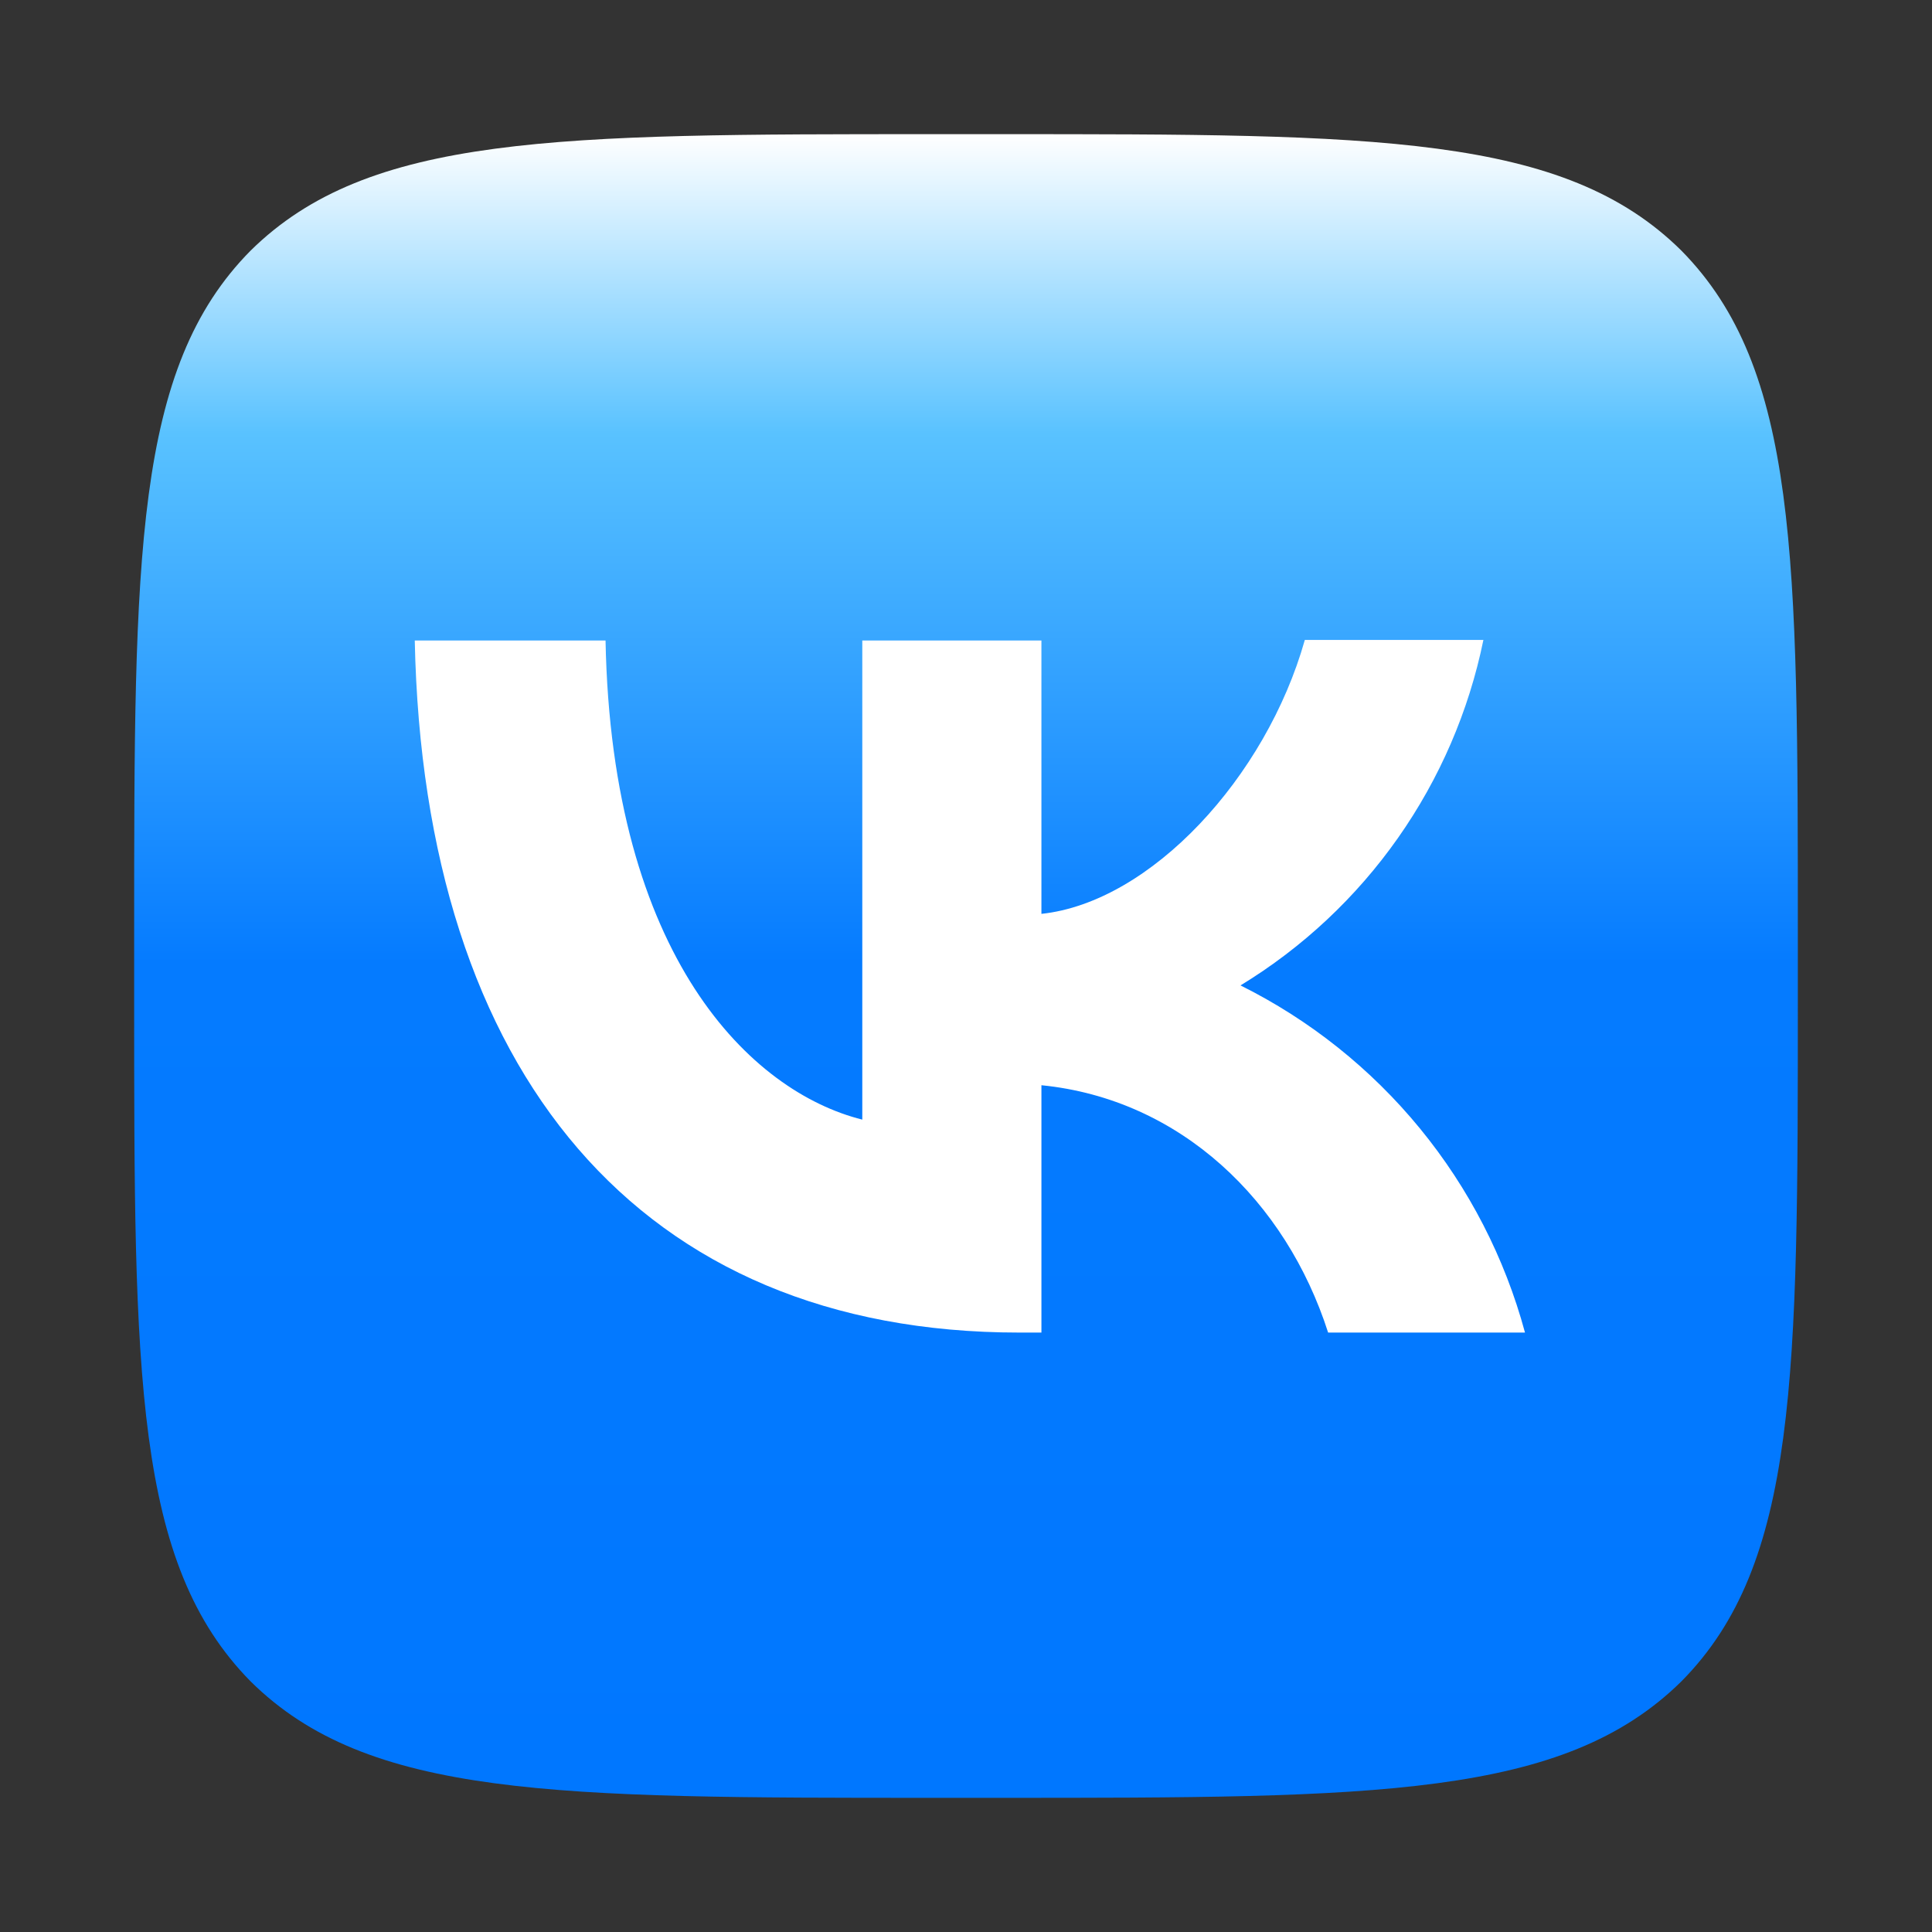 <?xml version="1.0" encoding="UTF-8"?>
<!DOCTYPE svg PUBLIC "-//W3C//DTD SVG 1.1//EN" "http://www.w3.org/Graphics/SVG/1.1/DTD/svg11.dtd">
<!-- Creator: CorelDRAW X7 -->
<svg xmlns="http://www.w3.org/2000/svg" xml:space="preserve" width="360px" height="360px" version="1.1" style="shape-rendering:geometricPrecision; text-rendering:geometricPrecision; image-rendering:optimizeQuality; fill-rule:evenodd; clip-rule:evenodd"
viewBox="0 0 2724979 2724979"
 xmlns:xlink="http://www.w3.org/1999/xlink">
 <rect x="0" y="0" width="2724979" height="2724979" fill="#333333" stroke="none"/>
 <defs>
  <style type="text/css">
   <![CDATA[
    .str0 {stroke:black}
    .fil0 {fill:none}
    .fil1 {fill:white}
    .fil2 {fill:url(#id0)}
   ]]>
  </style>
  <linearGradient id="id0" gradientUnits="userSpaceOnUse" x1="1.36249e+006" y1="2.53575e+006" x2="1.36249e+006" y2="189229">
   <stop offset="0" style="stop-opacity:1; stop-color:#0077FF"/>
   <stop offset="0.502" style="stop-opacity:1; stop-color:#057BFF"/>
   <stop offset="0.82" style="stop-opacity:1; stop-color:#59C2FF"/>
   <stop offset="1" style="stop-opacity:1; stop-color:white"/>
  </linearGradient>
 </defs>
 <g id="Слой_x0020_1">
  <rect class="fil0" width="2724980" height="2724980"/>
  <g id="SVGRepo_bgCarrier">
   <path class="fil1 str0" d="M1362490 398010l0 0c532569,9 964471,431911 964471,964480l9 0c-9,532569 -431911,964471 -964480,964471l0 9c-532569,-9 -964471,-431911 -964471,-964480l-9 0c9,-532569 431911,-964471 964480,-964471z" strokewidth="0"/>
  </g>
  <path class="fil2" d="M353478 353478c-164249,165824 -164249,430982 -164249,962084l0 93855c0,530316 0,795483 164249,962084 165824,164250 430982,164250 962084,164250l93855 0c530316,0 795483,0 962084,-164250 164250,-165823 164250,-430981 164250,-962084l0 -93855c0,-530316 0,-795483 -164250,-962084 -165823,-164249 -430981,-164249 -962084,-164249l-93855 0c-530316,0 -795483,0 -962084,164249zm231525 549878c12517,610098 317566,976156 852576,976156l31290 0 0 -348857c196319,19561 344941,163481 404376,348857l277674 0c-28466,-105334 -78969,-203444 -148131,-287849 -69161,-84395 -155434,-153172 -253124,-201798 87543,-53302 163141,-124100 222093,-207941 58943,-83841 99969,-178938 120505,-279355l-251864 0c-54750,193985 -217444,369964 -371529,386387l0 -385600 -252650 0 0 675800c-156427,-39113 -353541,-228396 -362142,-675800l-269074 0z"/>
 </g>
</svg>
